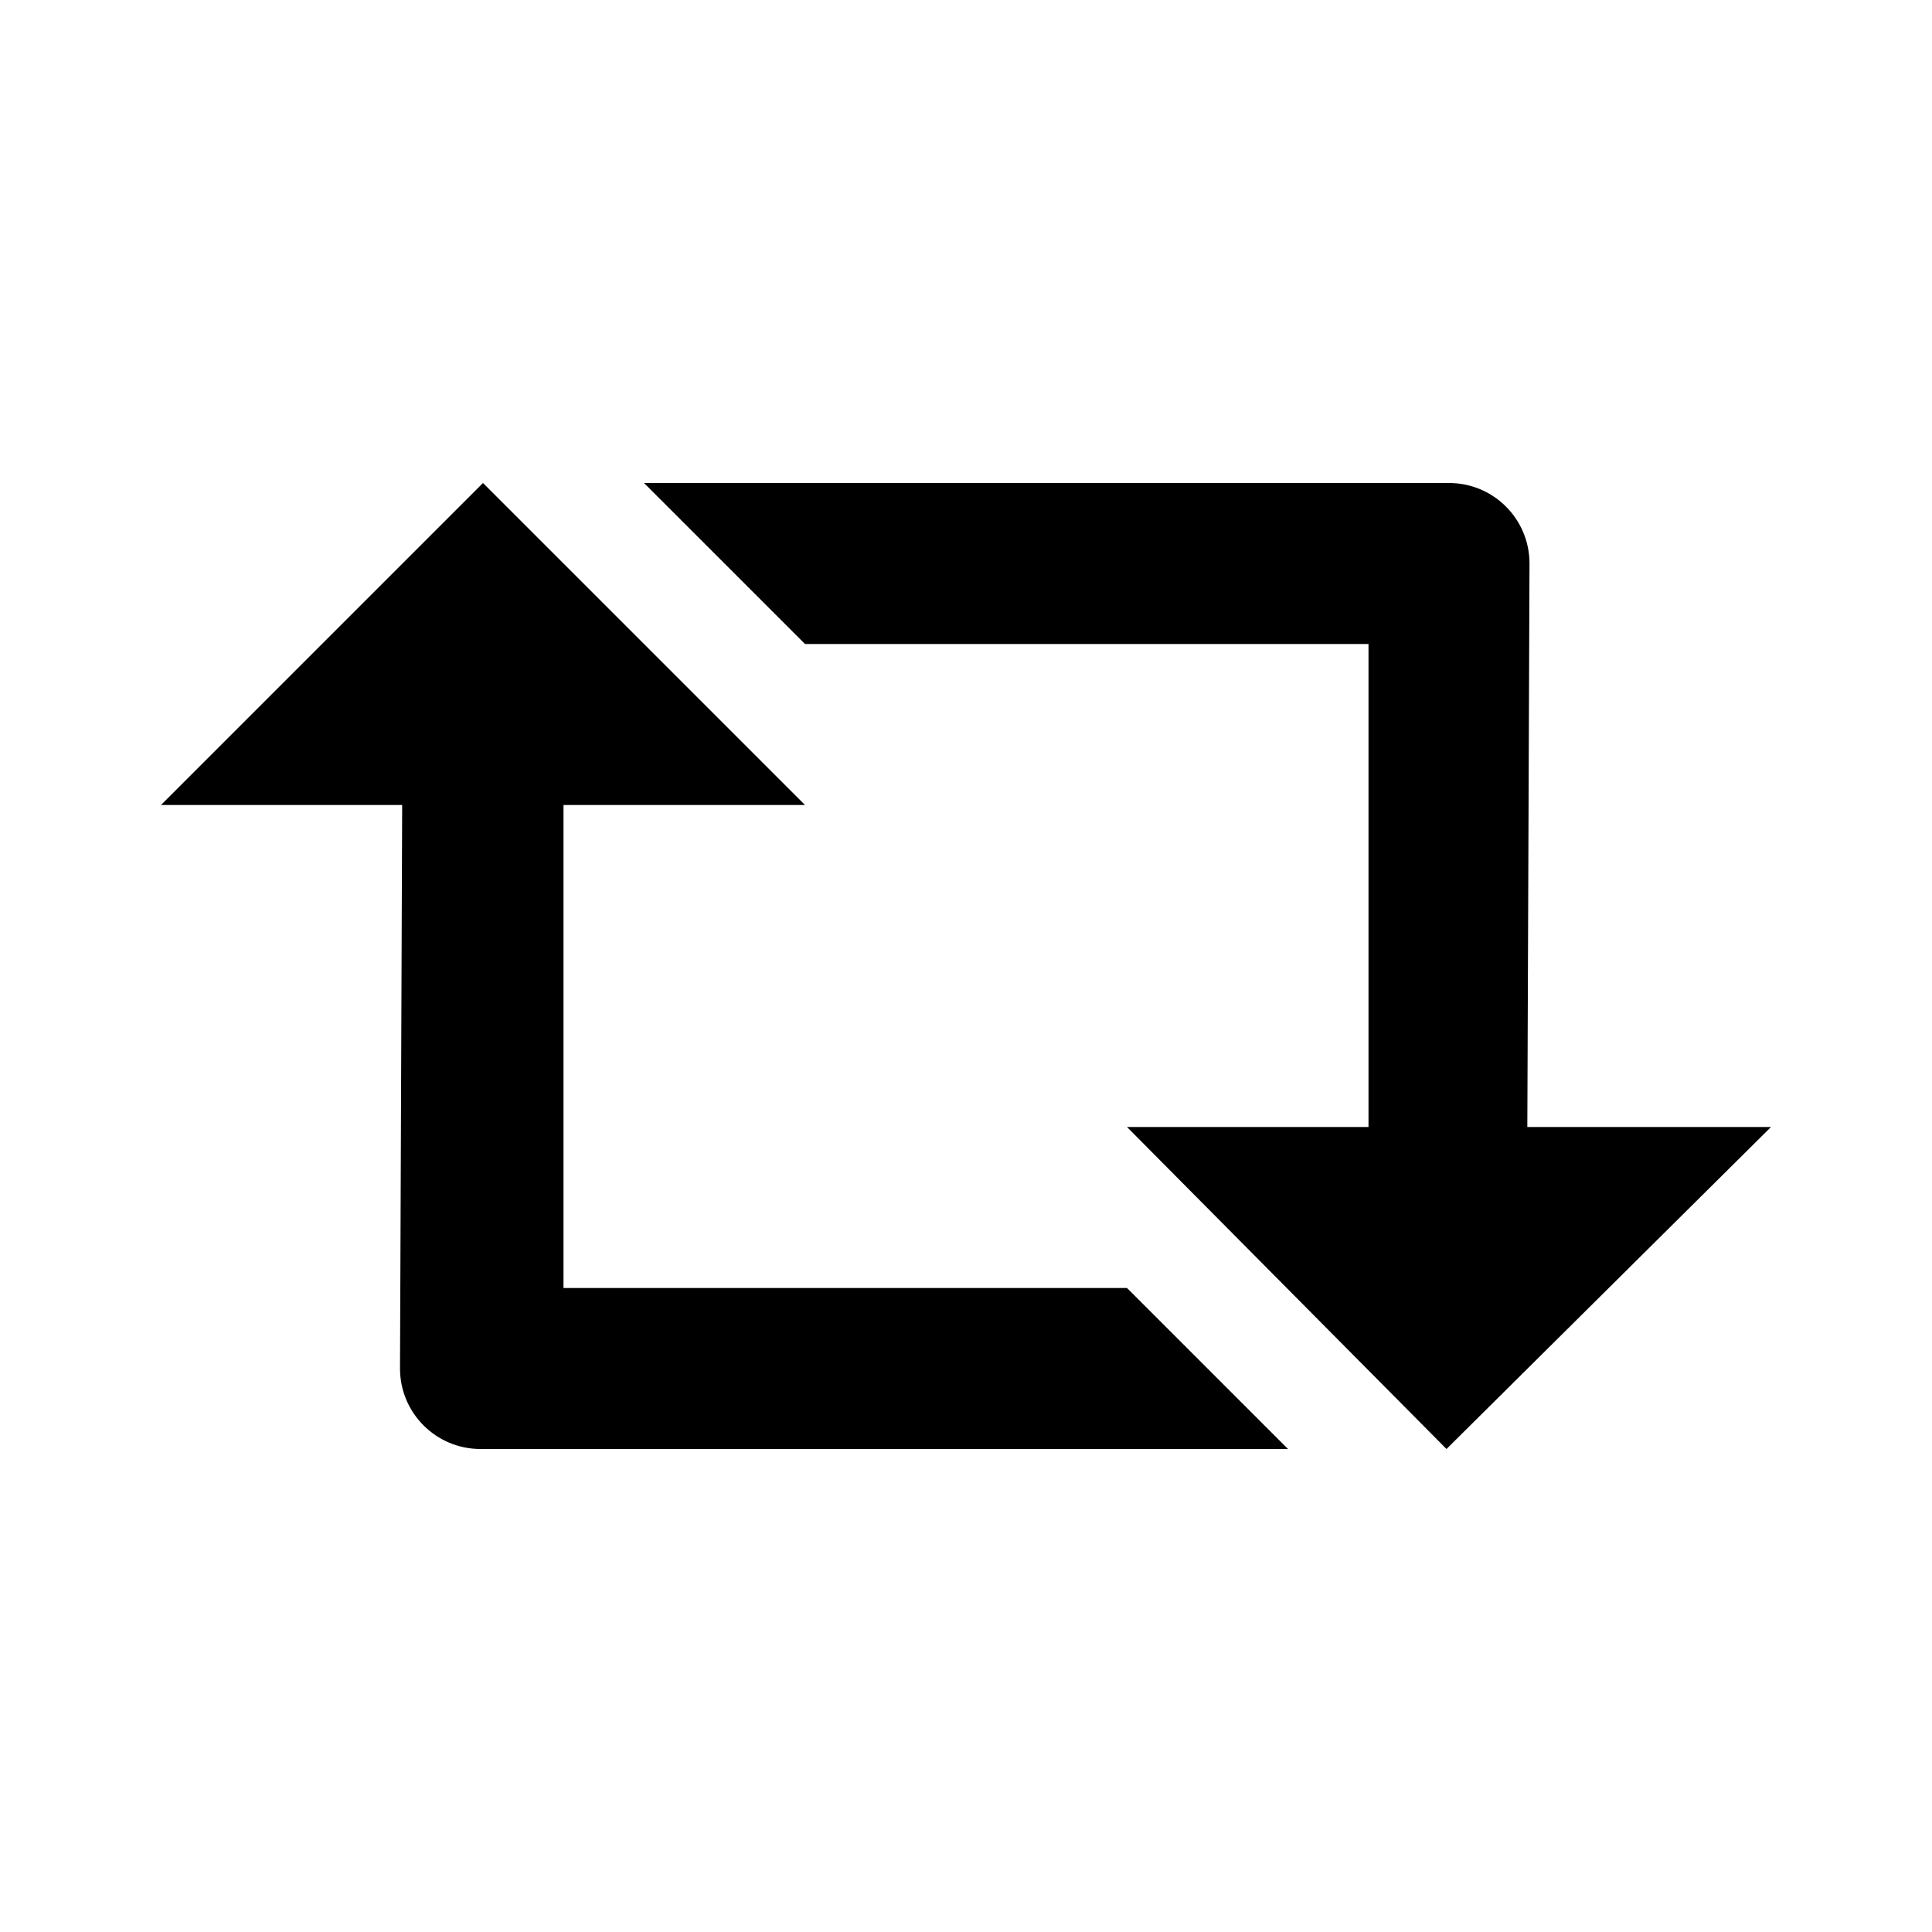 <svg xmlns="http://www.w3.org/2000/svg" width="24" height="24" viewBox="0 0 24 24"><path d="M19 7c0-.553-.447-1-1-1H8l2 2h7v6h-3l3.969 4L22 14h-3.027L19 7zM4.969 17c0 .553.448 1 1 1H16l-2-2H7v-6h3L6 6l-4 4h2.996L4.969 17z"/></svg>